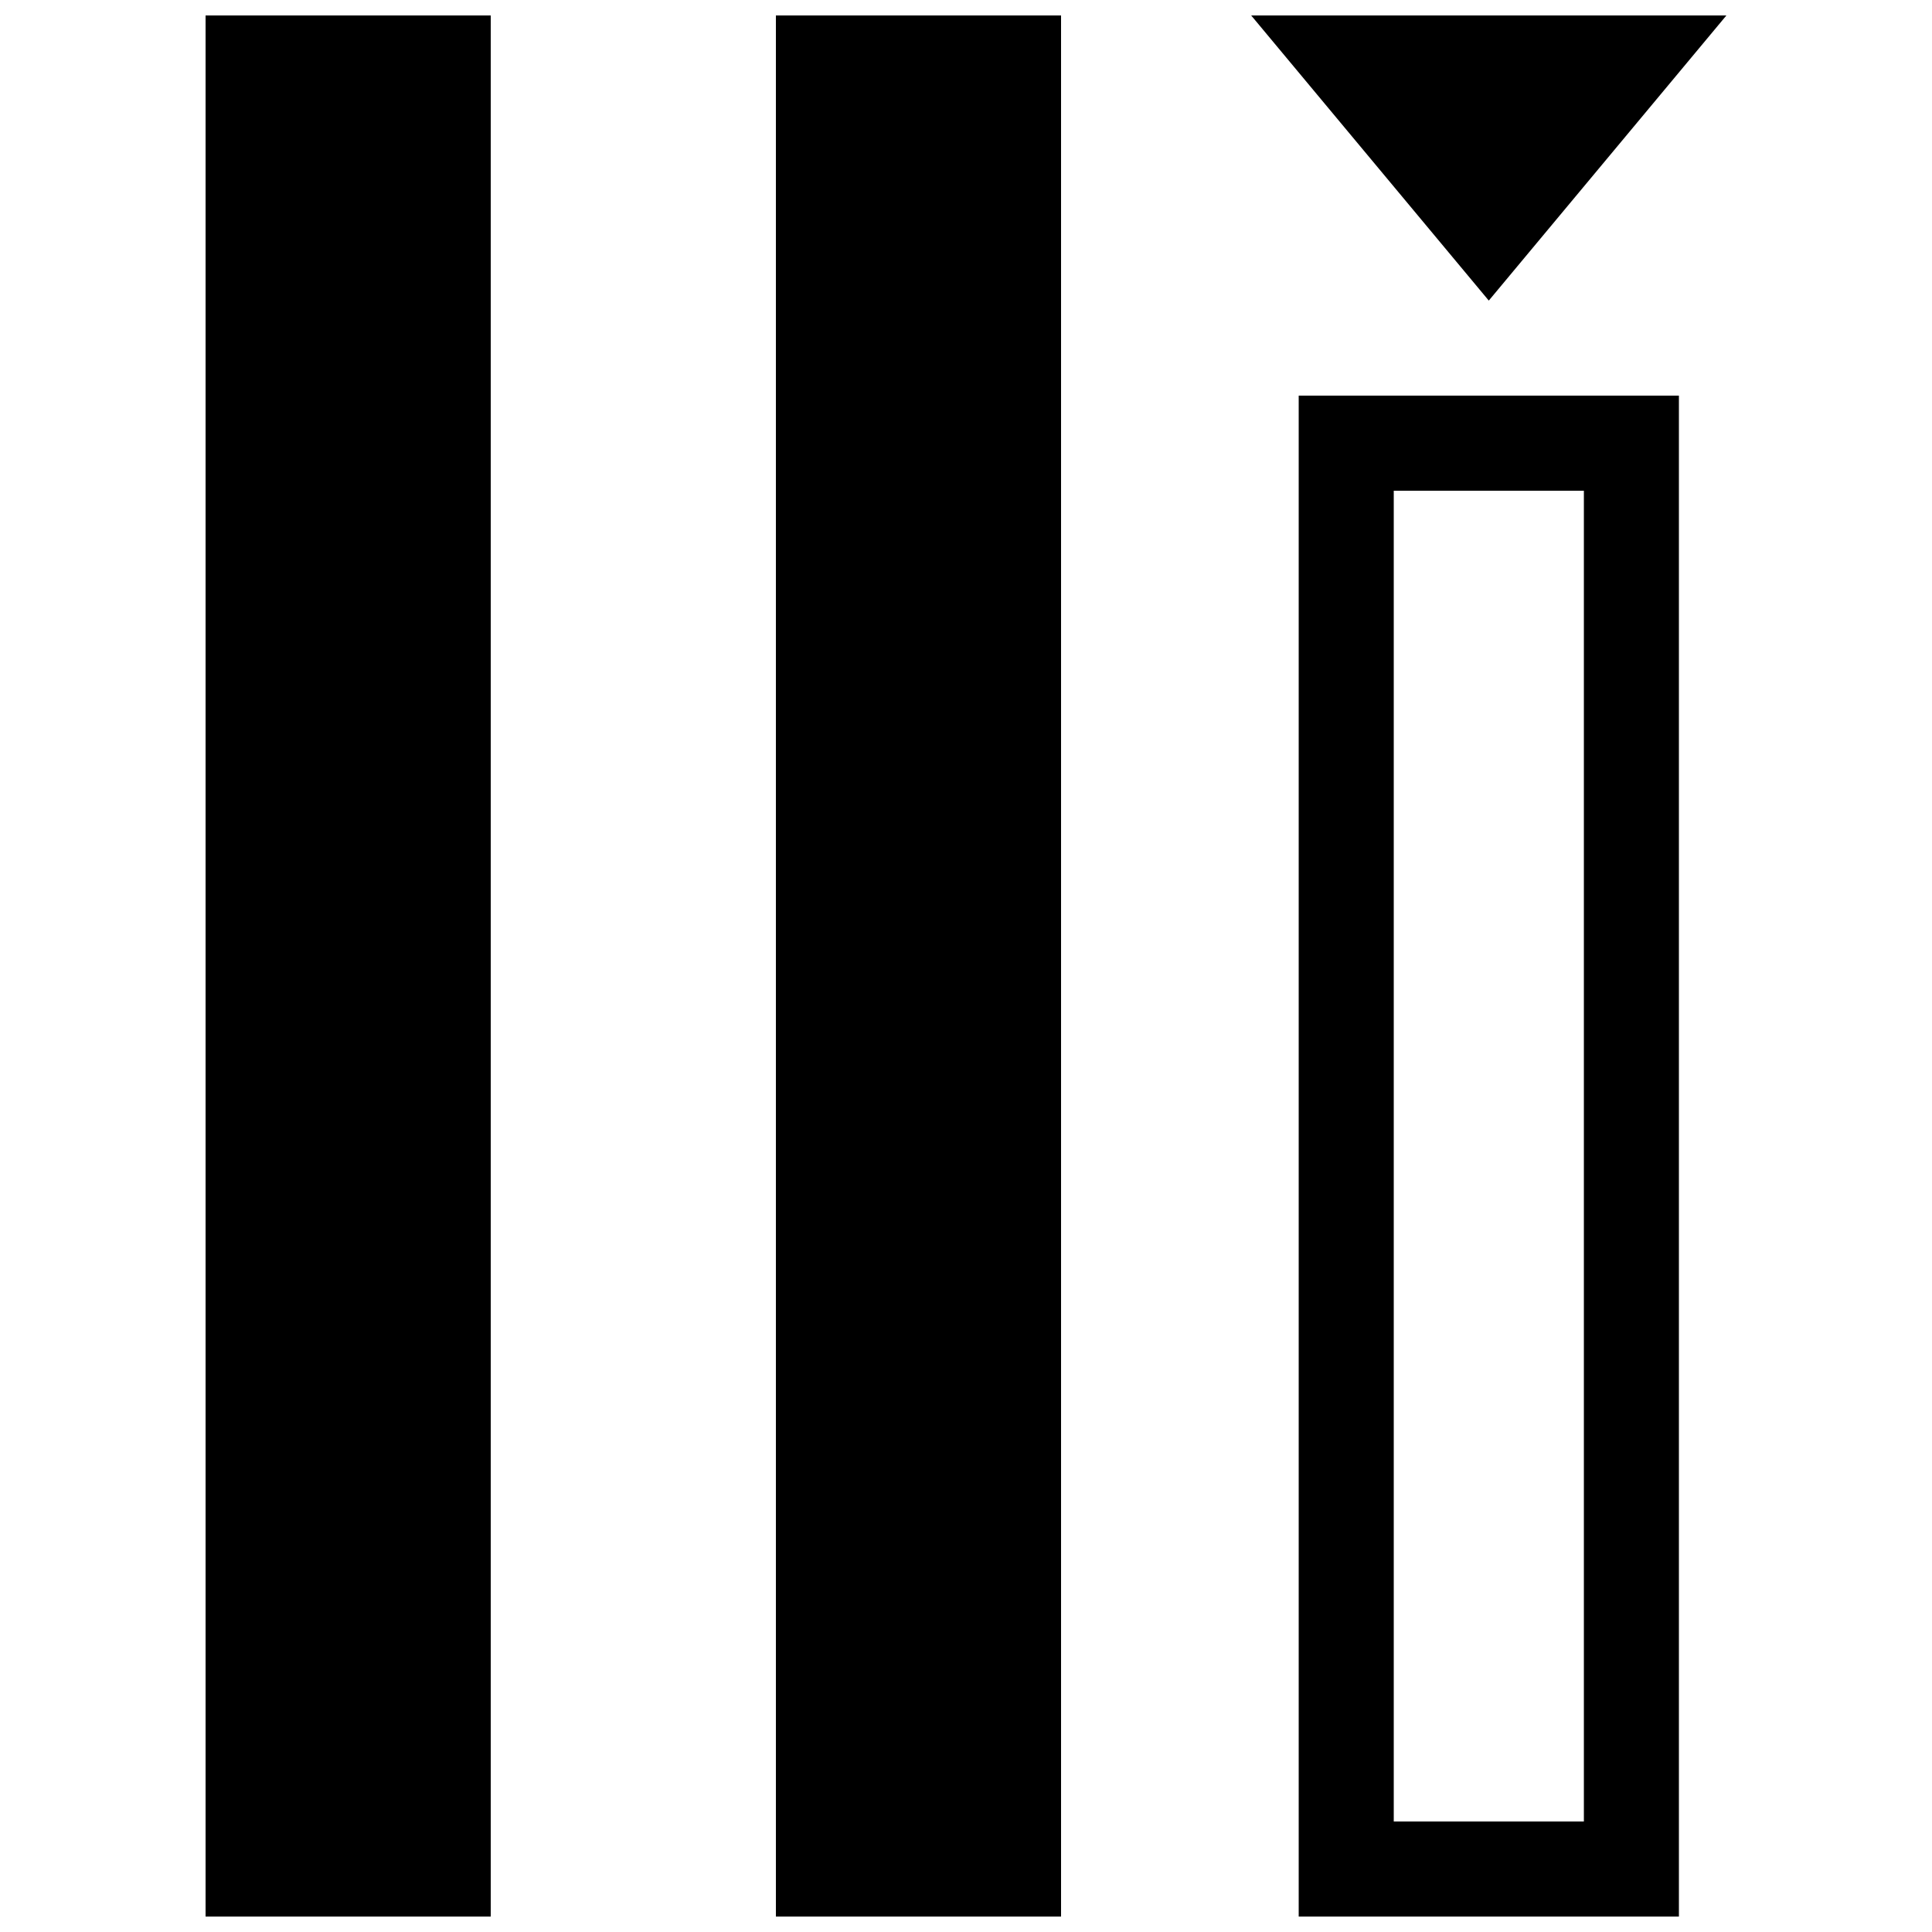 <?xml version="1.0" encoding="UTF-8"?>
<!-- Uploaded to: ICON Repo, www.svgrepo.com, Generator: ICON Repo Mixer Tools -->
<svg width="800px" height="800px" version="1.1" viewBox="144 144 512 512" xmlns="http://www.w3.org/2000/svg">
 <defs>
  <clipPath id="d">
   <path d="m475 148.09h127v75.906h-127z"/>
  </clipPath>
  <clipPath id="c">
   <path d="m488 248h101v403.9h-101z"/>
  </clipPath>
  <clipPath id="b">
   <path d="m349 148.09h77v503.81h-77z"/>
  </clipPath>
  <clipPath id="a">
   <path d="m198 148.09h77v503.81h-77z"/>
  </clipPath>
 </defs>
 <g>
  <g clip-path="url(#d)">
   <path d="m475.57 148.09h125.95l-62.977 75.57z"/>
  </g>
  <g clip-path="url(#c)">
   <path d="m588.93 651.9h-100.76v-403.05h100.76zm-75.57-25.191h50.383v-352.66h-50.383z"/>
  </g>
  <g clip-path="url(#b)">
   <path d="m349.62 148.09h75.57v503.81h-75.57z"/>
  </g>
  <g clip-path="url(#a)">
   <path d="m198.48 148.09h75.57v503.81h-75.57z"/>
  </g>
 </g>
</svg>